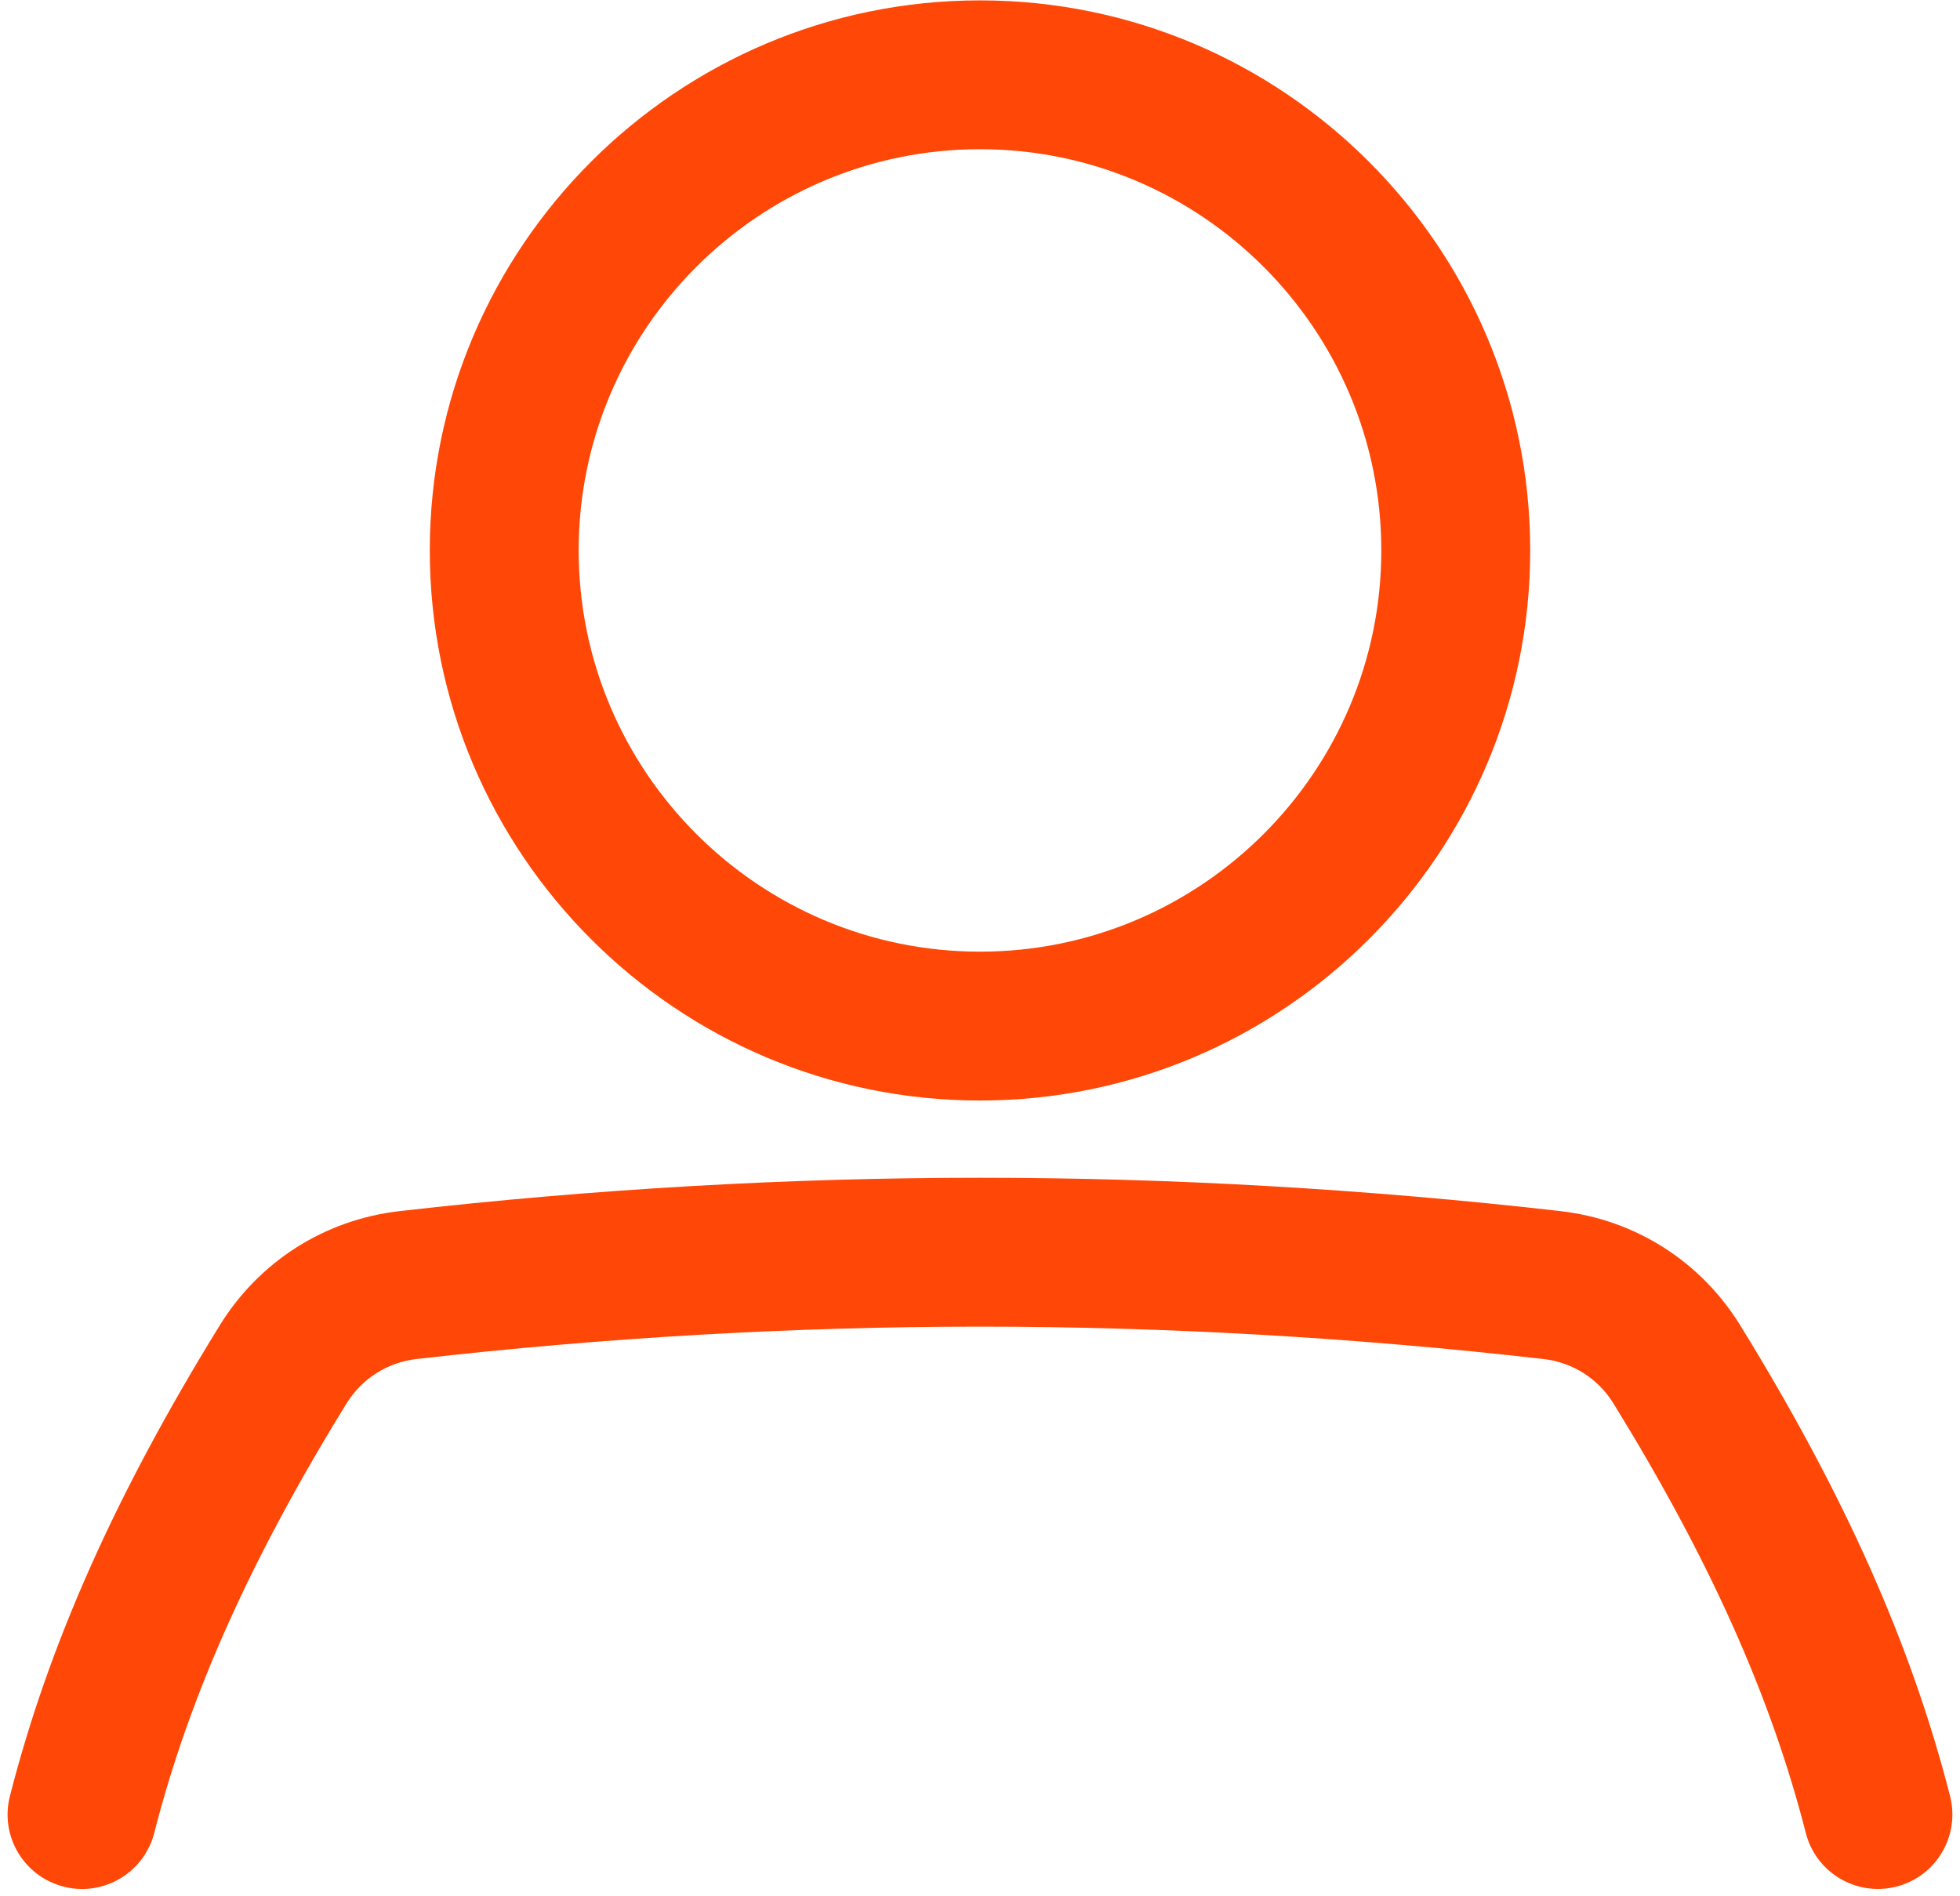 <?xml version="1.0" encoding="UTF-8" standalone="no"?><svg xmlns="http://www.w3.org/2000/svg" xmlns:xlink="http://www.w3.org/1999/xlink" fill="#ff4707" height="81.1" preserveAspectRatio="xMidYMid meet" version="1" viewBox="8.1 9.6 83.8 81.1" width="83.8" zoomAndPan="magnify"><g id="change1_1"><path d="M50,56.665c-12.972,0-23.524-10.553-23.524-23.525C26.476,20.169,37.028,9.616,50,9.616 c12.971,0,23.524,10.553,23.524,23.524C73.524,46.112,62.971,56.665,50,56.665z M50,15.981c-9.462,0-17.159,7.697-17.159,17.158 c0,9.461,7.697,17.16,17.159,17.16c9.461,0,17.158-7.698,17.158-17.16C67.158,23.679,59.461,15.981,50,15.981z"/><path d="M11.611,90.385c-0.261,0-0.526-0.031-0.792-0.101c-1.703-0.436-2.731-2.169-2.295-3.872 c1.663-6.505,4.513-12.901,8.969-20.128c1.691-2.743,4.498-4.526,7.699-4.89c8.291-0.947,16.638-1.426,24.807-1.426 c8.169,0,16.516,0.479,24.809,1.426c3.204,0.363,6.01,2.148,7.701,4.893c4.451,7.224,7.303,13.62,8.966,20.123 c0.435,1.705-0.593,3.438-2.296,3.874c-1.703,0.433-3.438-0.593-3.871-2.295c-1.501-5.864-4.113-11.698-8.22-18.363 c-0.659-1.07-1.753-1.765-3.002-1.907C66.033,66.8,57.928,66.335,50,66.335c-7.929,0-16.033,0.465-24.086,1.384 c-1.248,0.143-2.341,0.837-3.001,1.907c-4.109,6.665-6.719,12.499-8.219,18.363C14.326,89.427,13.031,90.385,11.611,90.385z"/></g></svg>